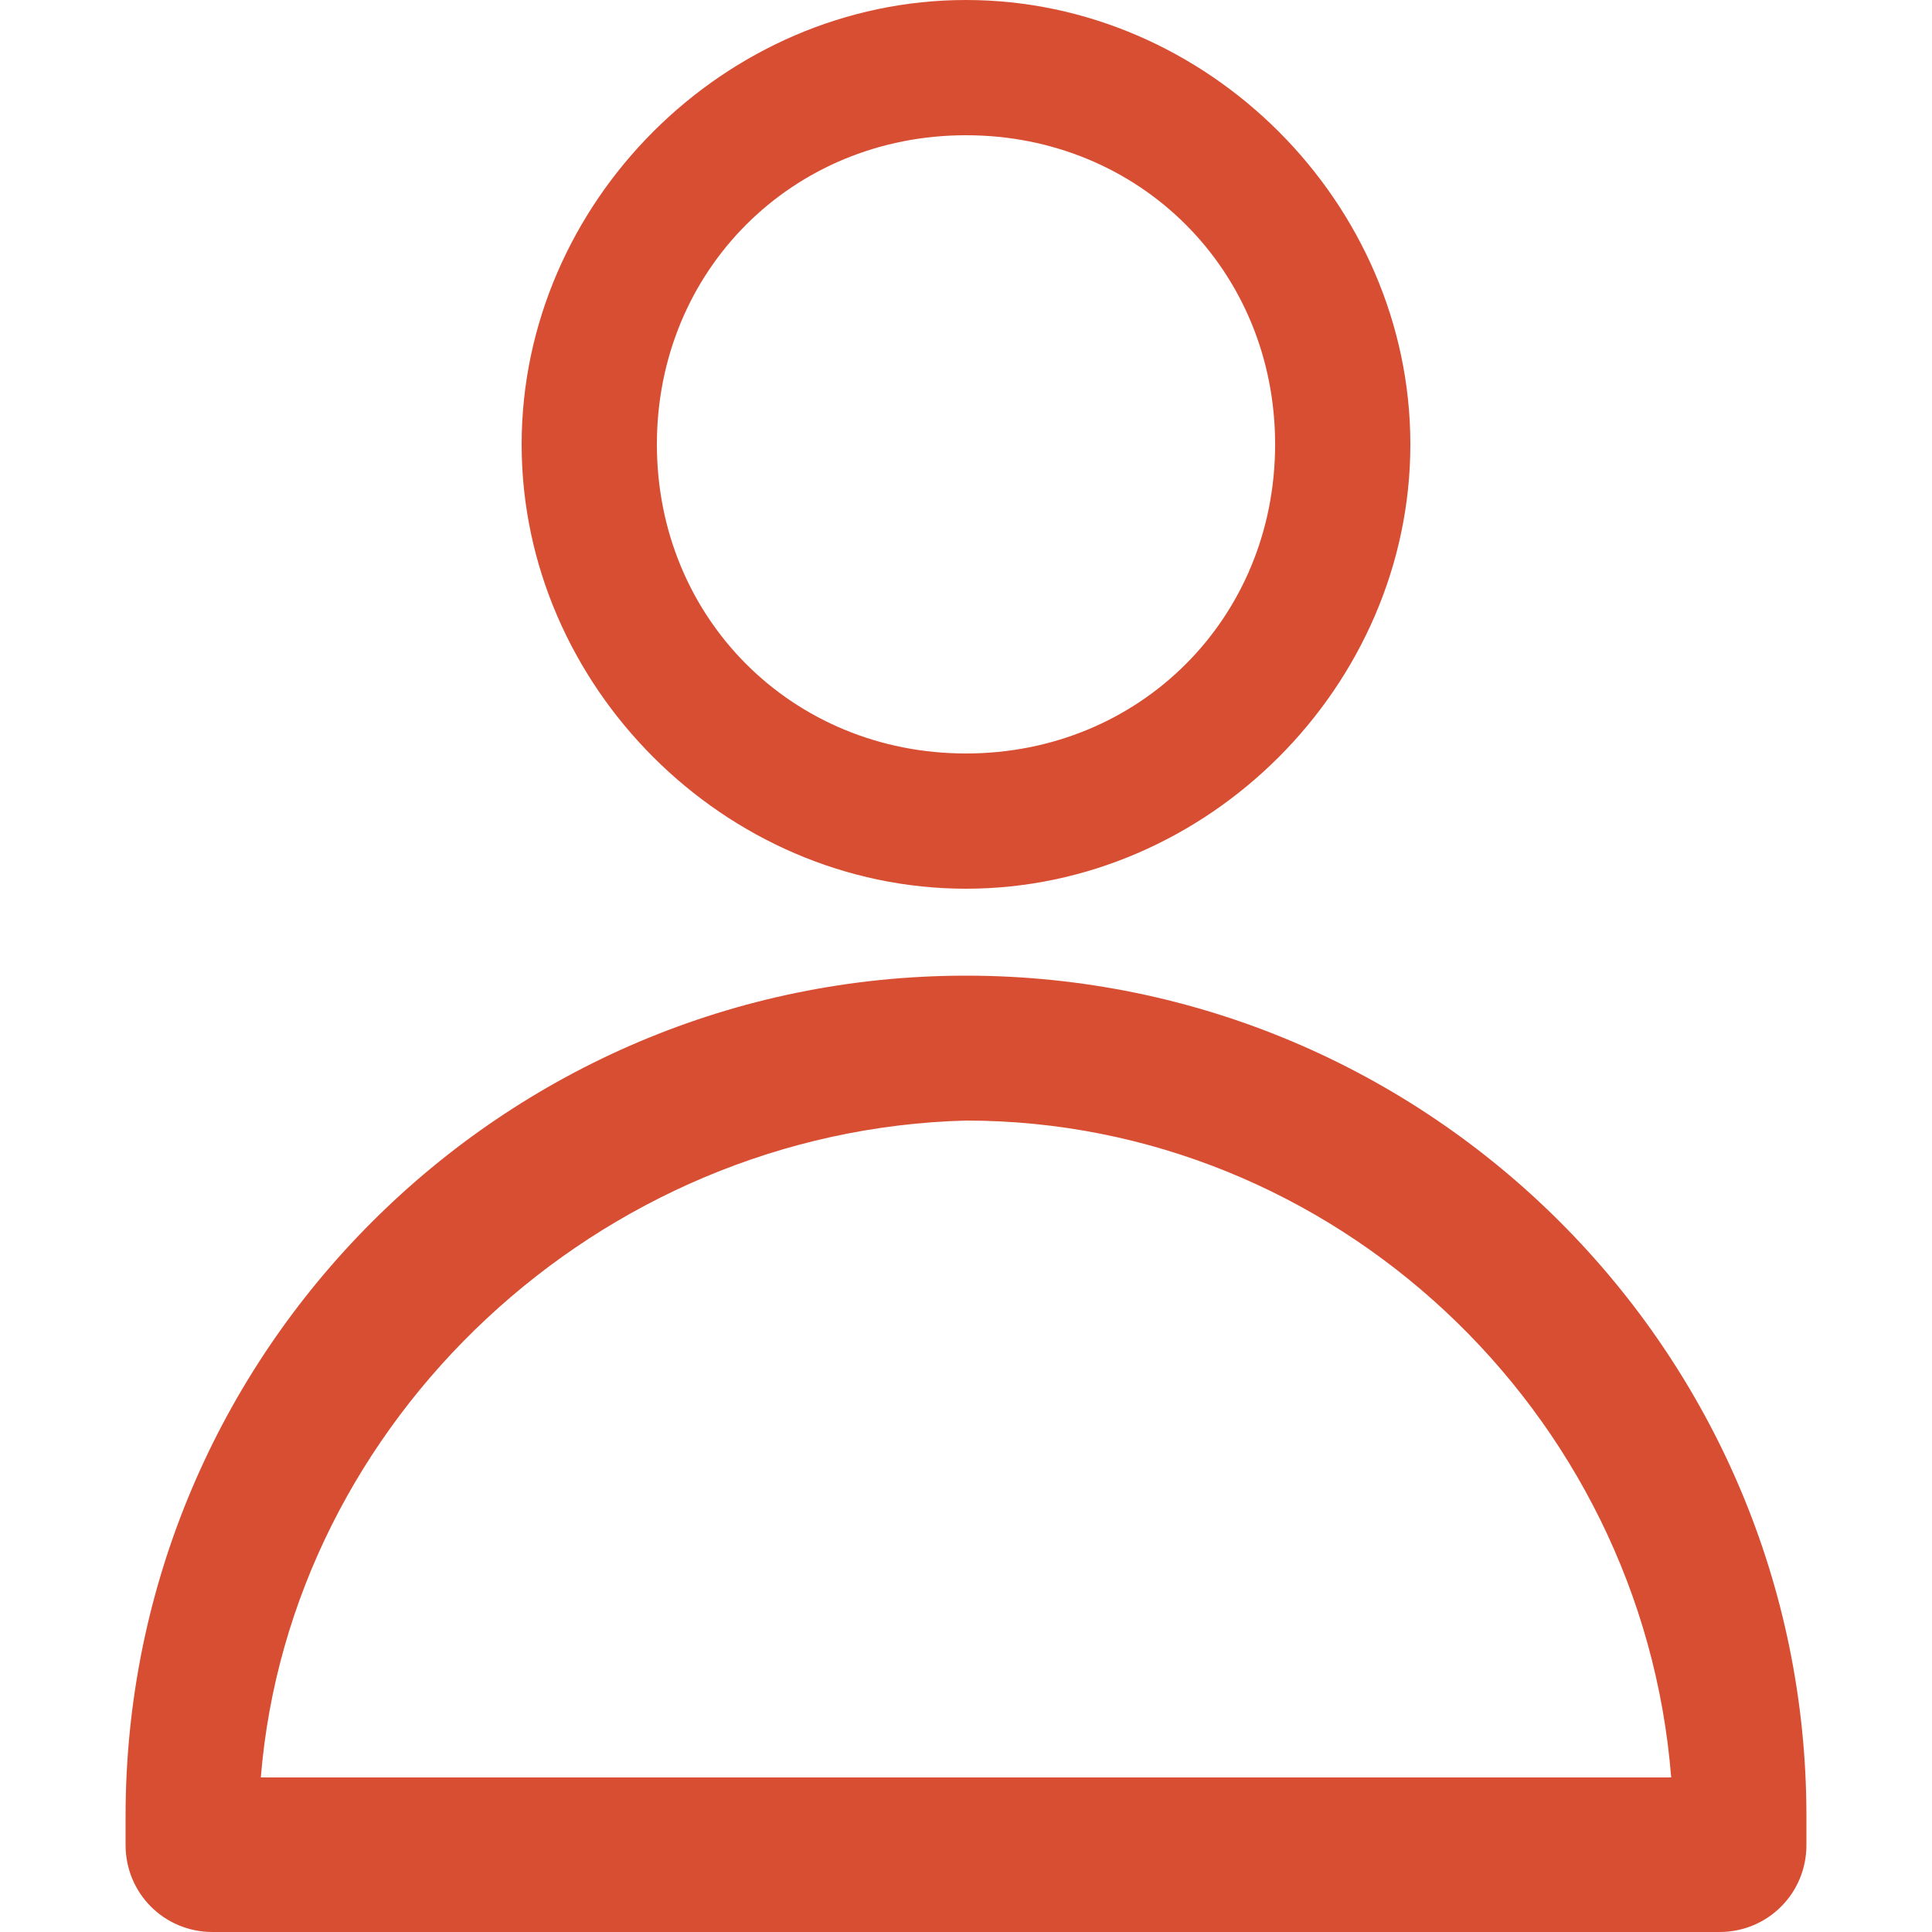 <?xml version="1.0" encoding="UTF-8"?> <!-- Generator: Adobe Illustrator 25.2.3, SVG Export Plug-In . SVG Version: 6.00 Build 0) --> <svg xmlns="http://www.w3.org/2000/svg" xmlns:xlink="http://www.w3.org/1999/xlink" version="1.1" id="Camada_1" x="0px" y="0px" viewBox="0 0 20 20" style="enable-background:new 0 0 20 20;" xml:space="preserve"> <g> <path style="fill:#D84E32;" d="M17.8,20H2.2c-0.5,0-0.9-0.4-0.9-0.9v-0.3c0-4.8,3.9-8.7,8.7-8.7c4.8,0,8.7,3.9,8.7,8.7v0.3 C18.7,19.6,18.3,20,17.8,20z M2.7,18.4h14.6c-0.3-3.8-3.5-6.8-7.3-6.8C6.2,11.7,3,14.7,2.7,18.4z"></path> <path style="fill:#D84E32;" d="M10,9.2c-2.5,0-4.6-2.1-4.6-4.6C5.4,2.1,7.5,0,10,0c2.5,0,4.6,2.1,4.6,4.6C14.6,7.1,12.5,9.2,10,9.2 z M10,1.4c-1.8,0-3.2,1.4-3.2,3.2c0,1.8,1.4,3.2,3.2,3.2c1.8,0,3.2-1.4,3.2-3.2C13.2,2.8,11.8,1.4,10,1.4z"></path> </g> </svg> 